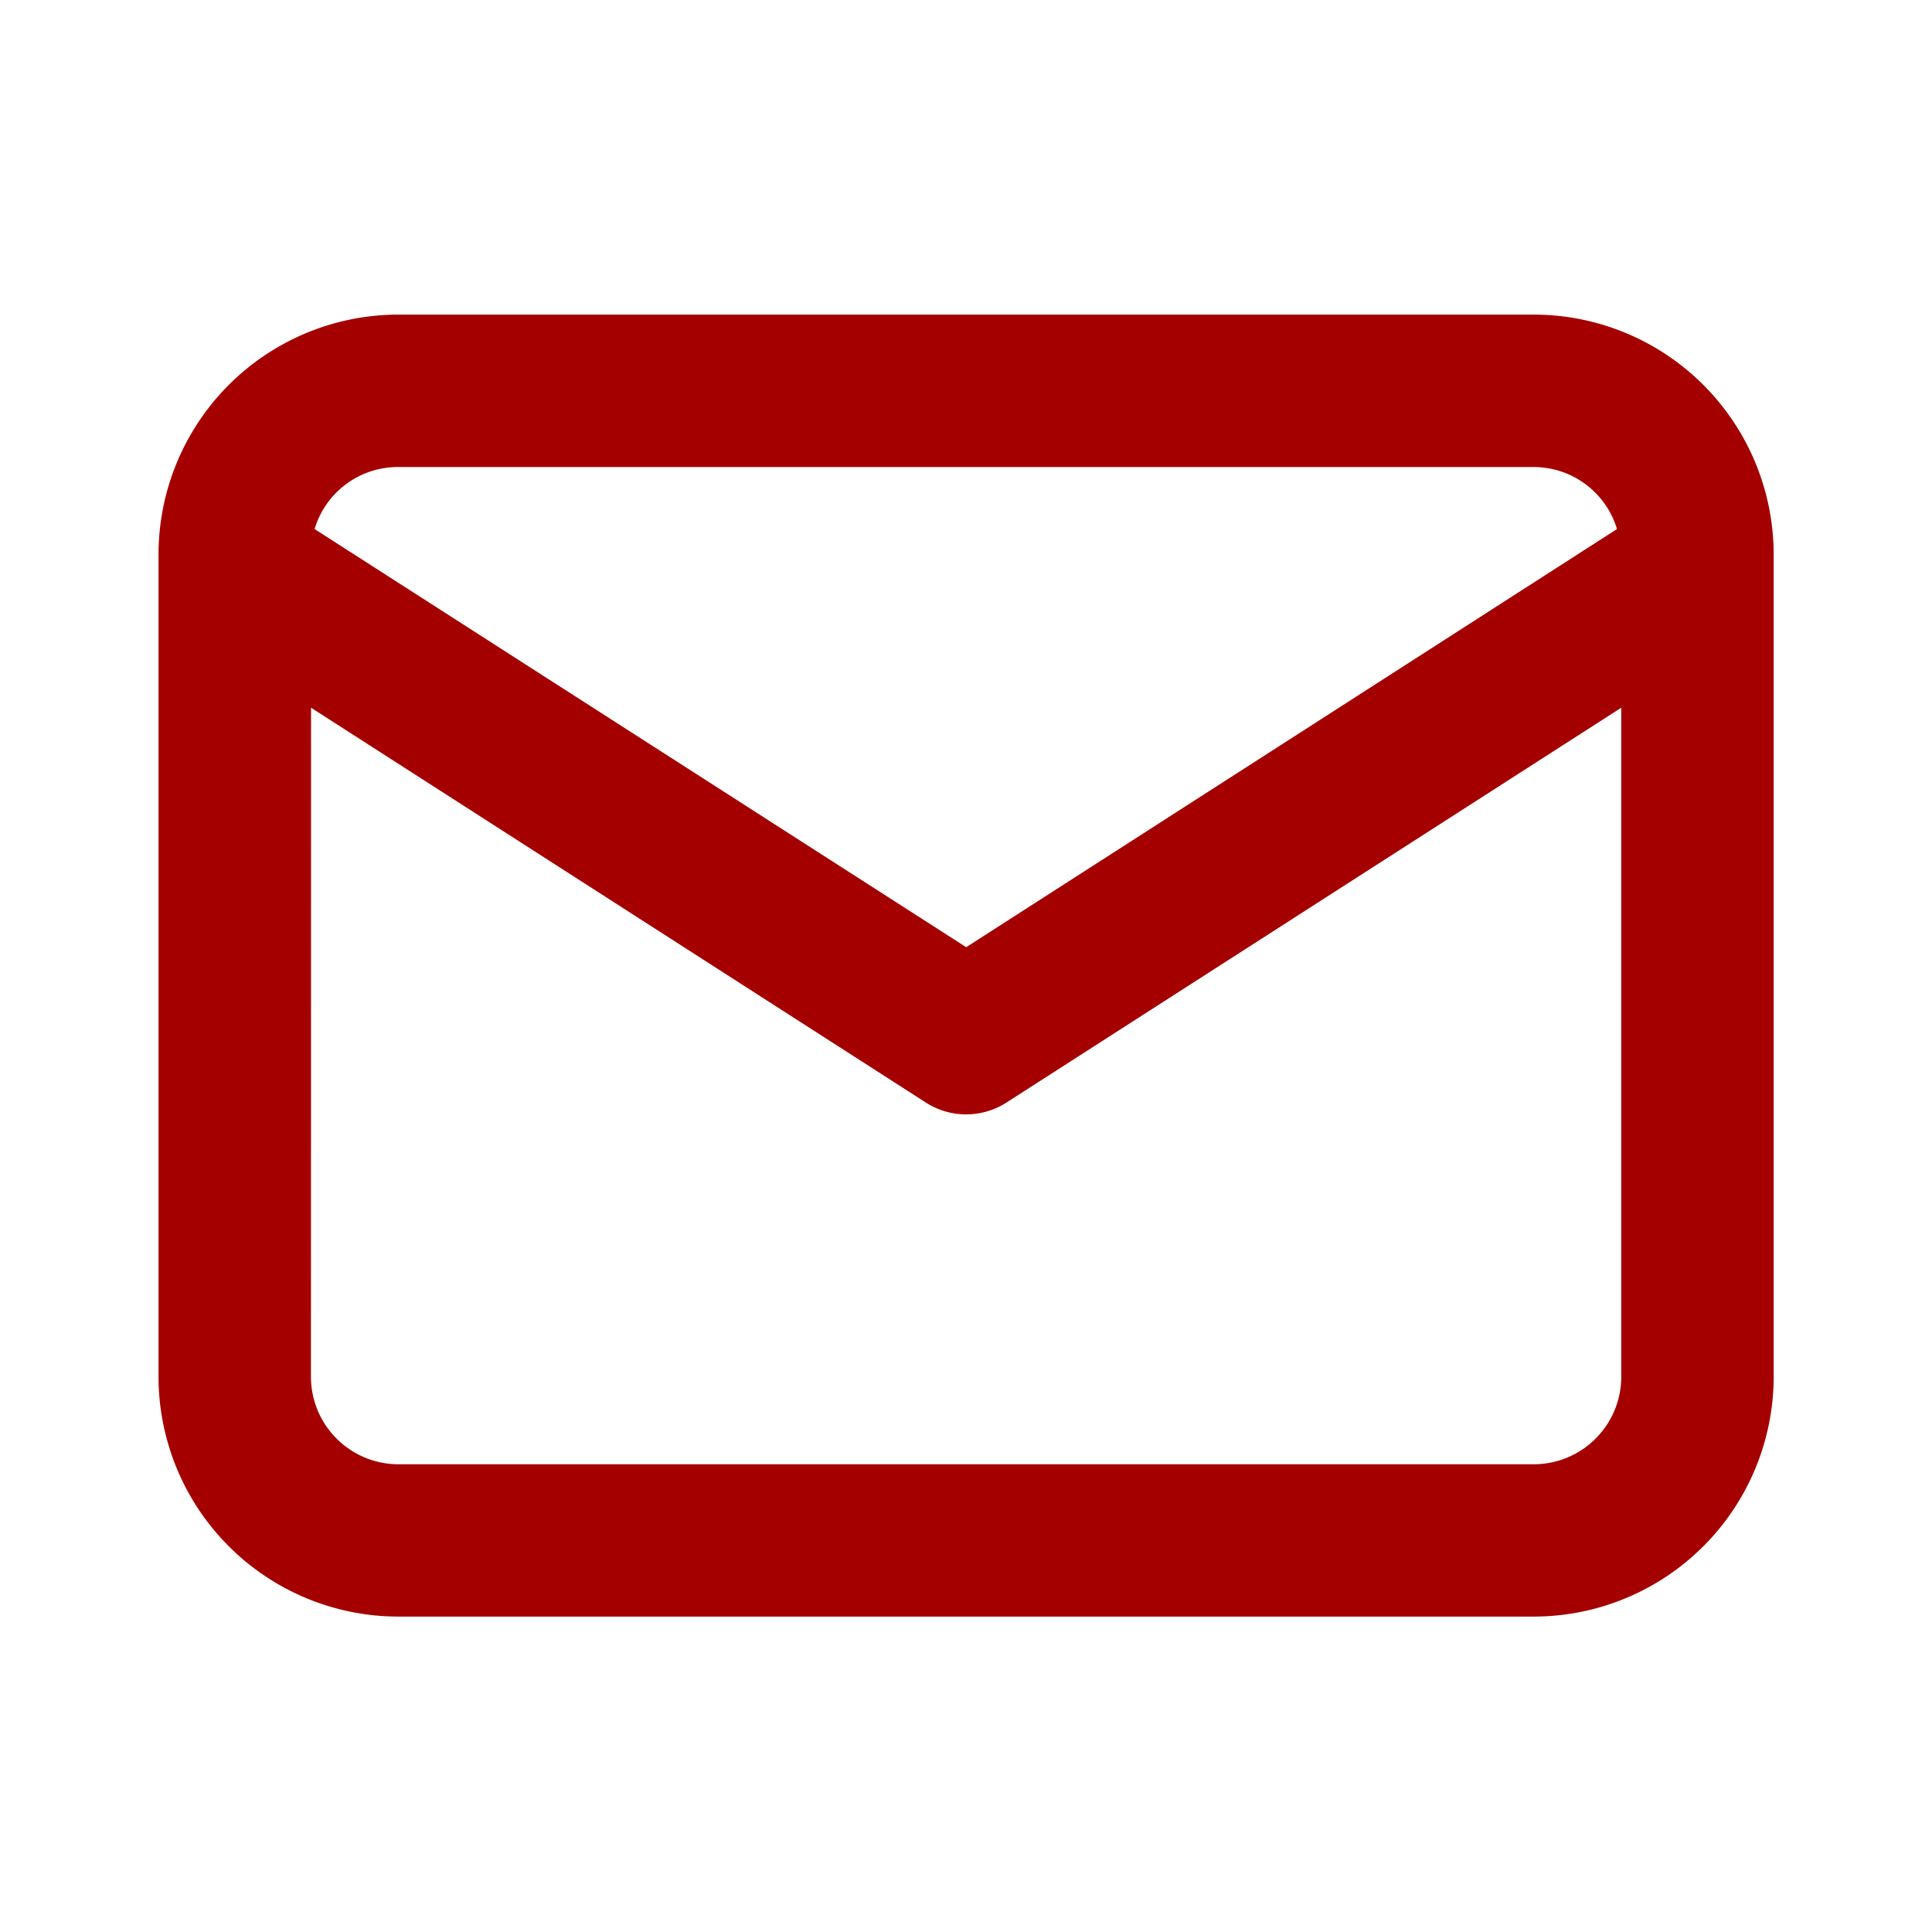 <svg id="mail" xmlns="http://www.w3.org/2000/svg" width="19" height="19" viewBox="0 0 19 19">
  <path id="Path_101" data-name="Path 101" d="M0,0H19V19H0Z" fill="none"/>
  <path id="Union_35" data-name="Union 35" d="M13494.187,7763.8a2.36,2.36,0,0,1-2.346-2.366v-8.072a2.36,2.36,0,0,1,2.346-2.366h11.188a2.361,2.361,0,0,1,2.35,2.366v8.072a2.361,2.361,0,0,1-2.35,2.366Zm-.847-2.366a.861.861,0,0,0,.847.868h11.188a.861.861,0,0,0,.851-.868v-6.572l-6.037,3.877a.734.734,0,0,1-.811,0l-6.037-3.877Zm6.444-4.217,6.4-4.112a.856.856,0,0,0-.812-.61h-11.187a.854.854,0,0,0-.809.61Z" transform="translate(-13490.282 -7747.902)" fill="#a50000"/>
</svg>
